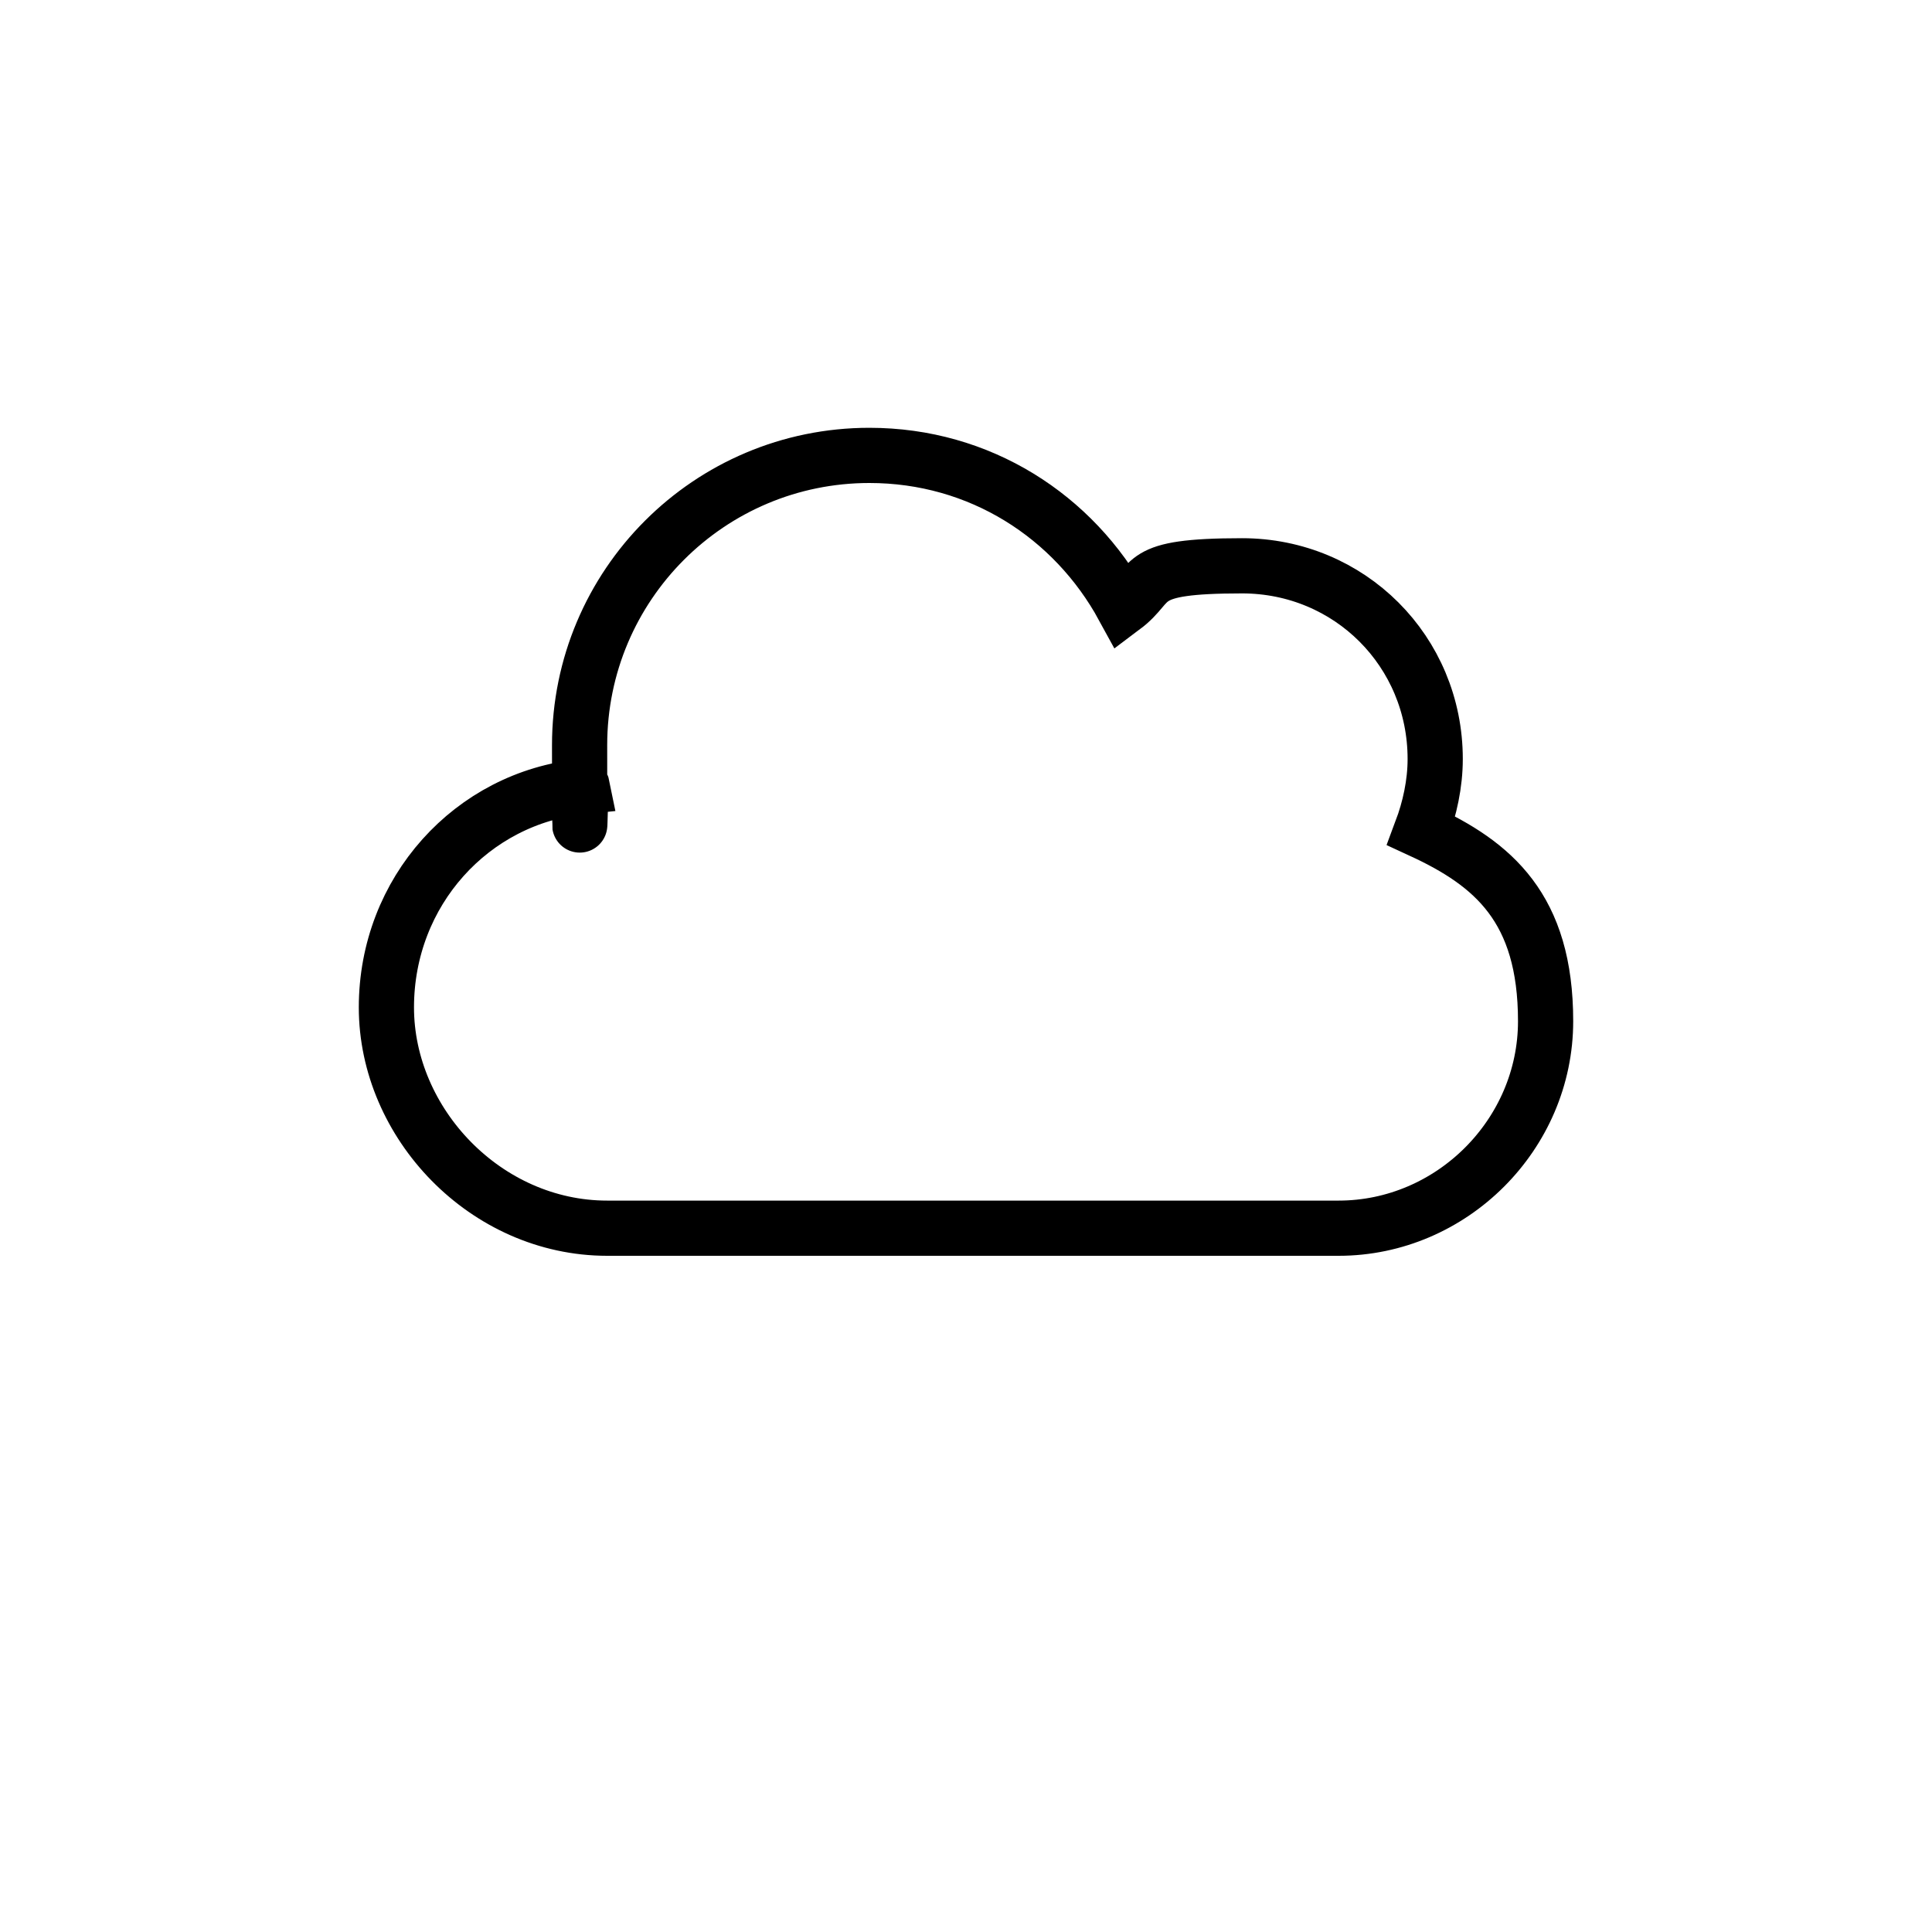 <?xml version="1.0" encoding="UTF-8"?><svg xmlns="http://www.w3.org/2000/svg" id="Pfade" version="1.1" viewBox="0 0 70 70"><defs><style> .st0 { fill: none; stroke: #000; stroke-miterlimit: 10; stroke-width: 2px; } </style></defs><path class="st0" d="M51.5,30.1c.3-.8.5-1.7.5-2.6,0-3.9-3.1-7-7-7s-3.1.6-4.3,1.5c-1.8-3.3-5.2-5.5-9.2-5.5-5.8,0-10.5,4.7-10.5,10.5s0,1,.1,1.5c-4,.4-7.1,3.8-7.1,8s3.6,8,8,8h26.5c4.1,0,7.5-3.4,7.5-7.5s-1.9-5.7-4.5-6.9Z"/></svg>